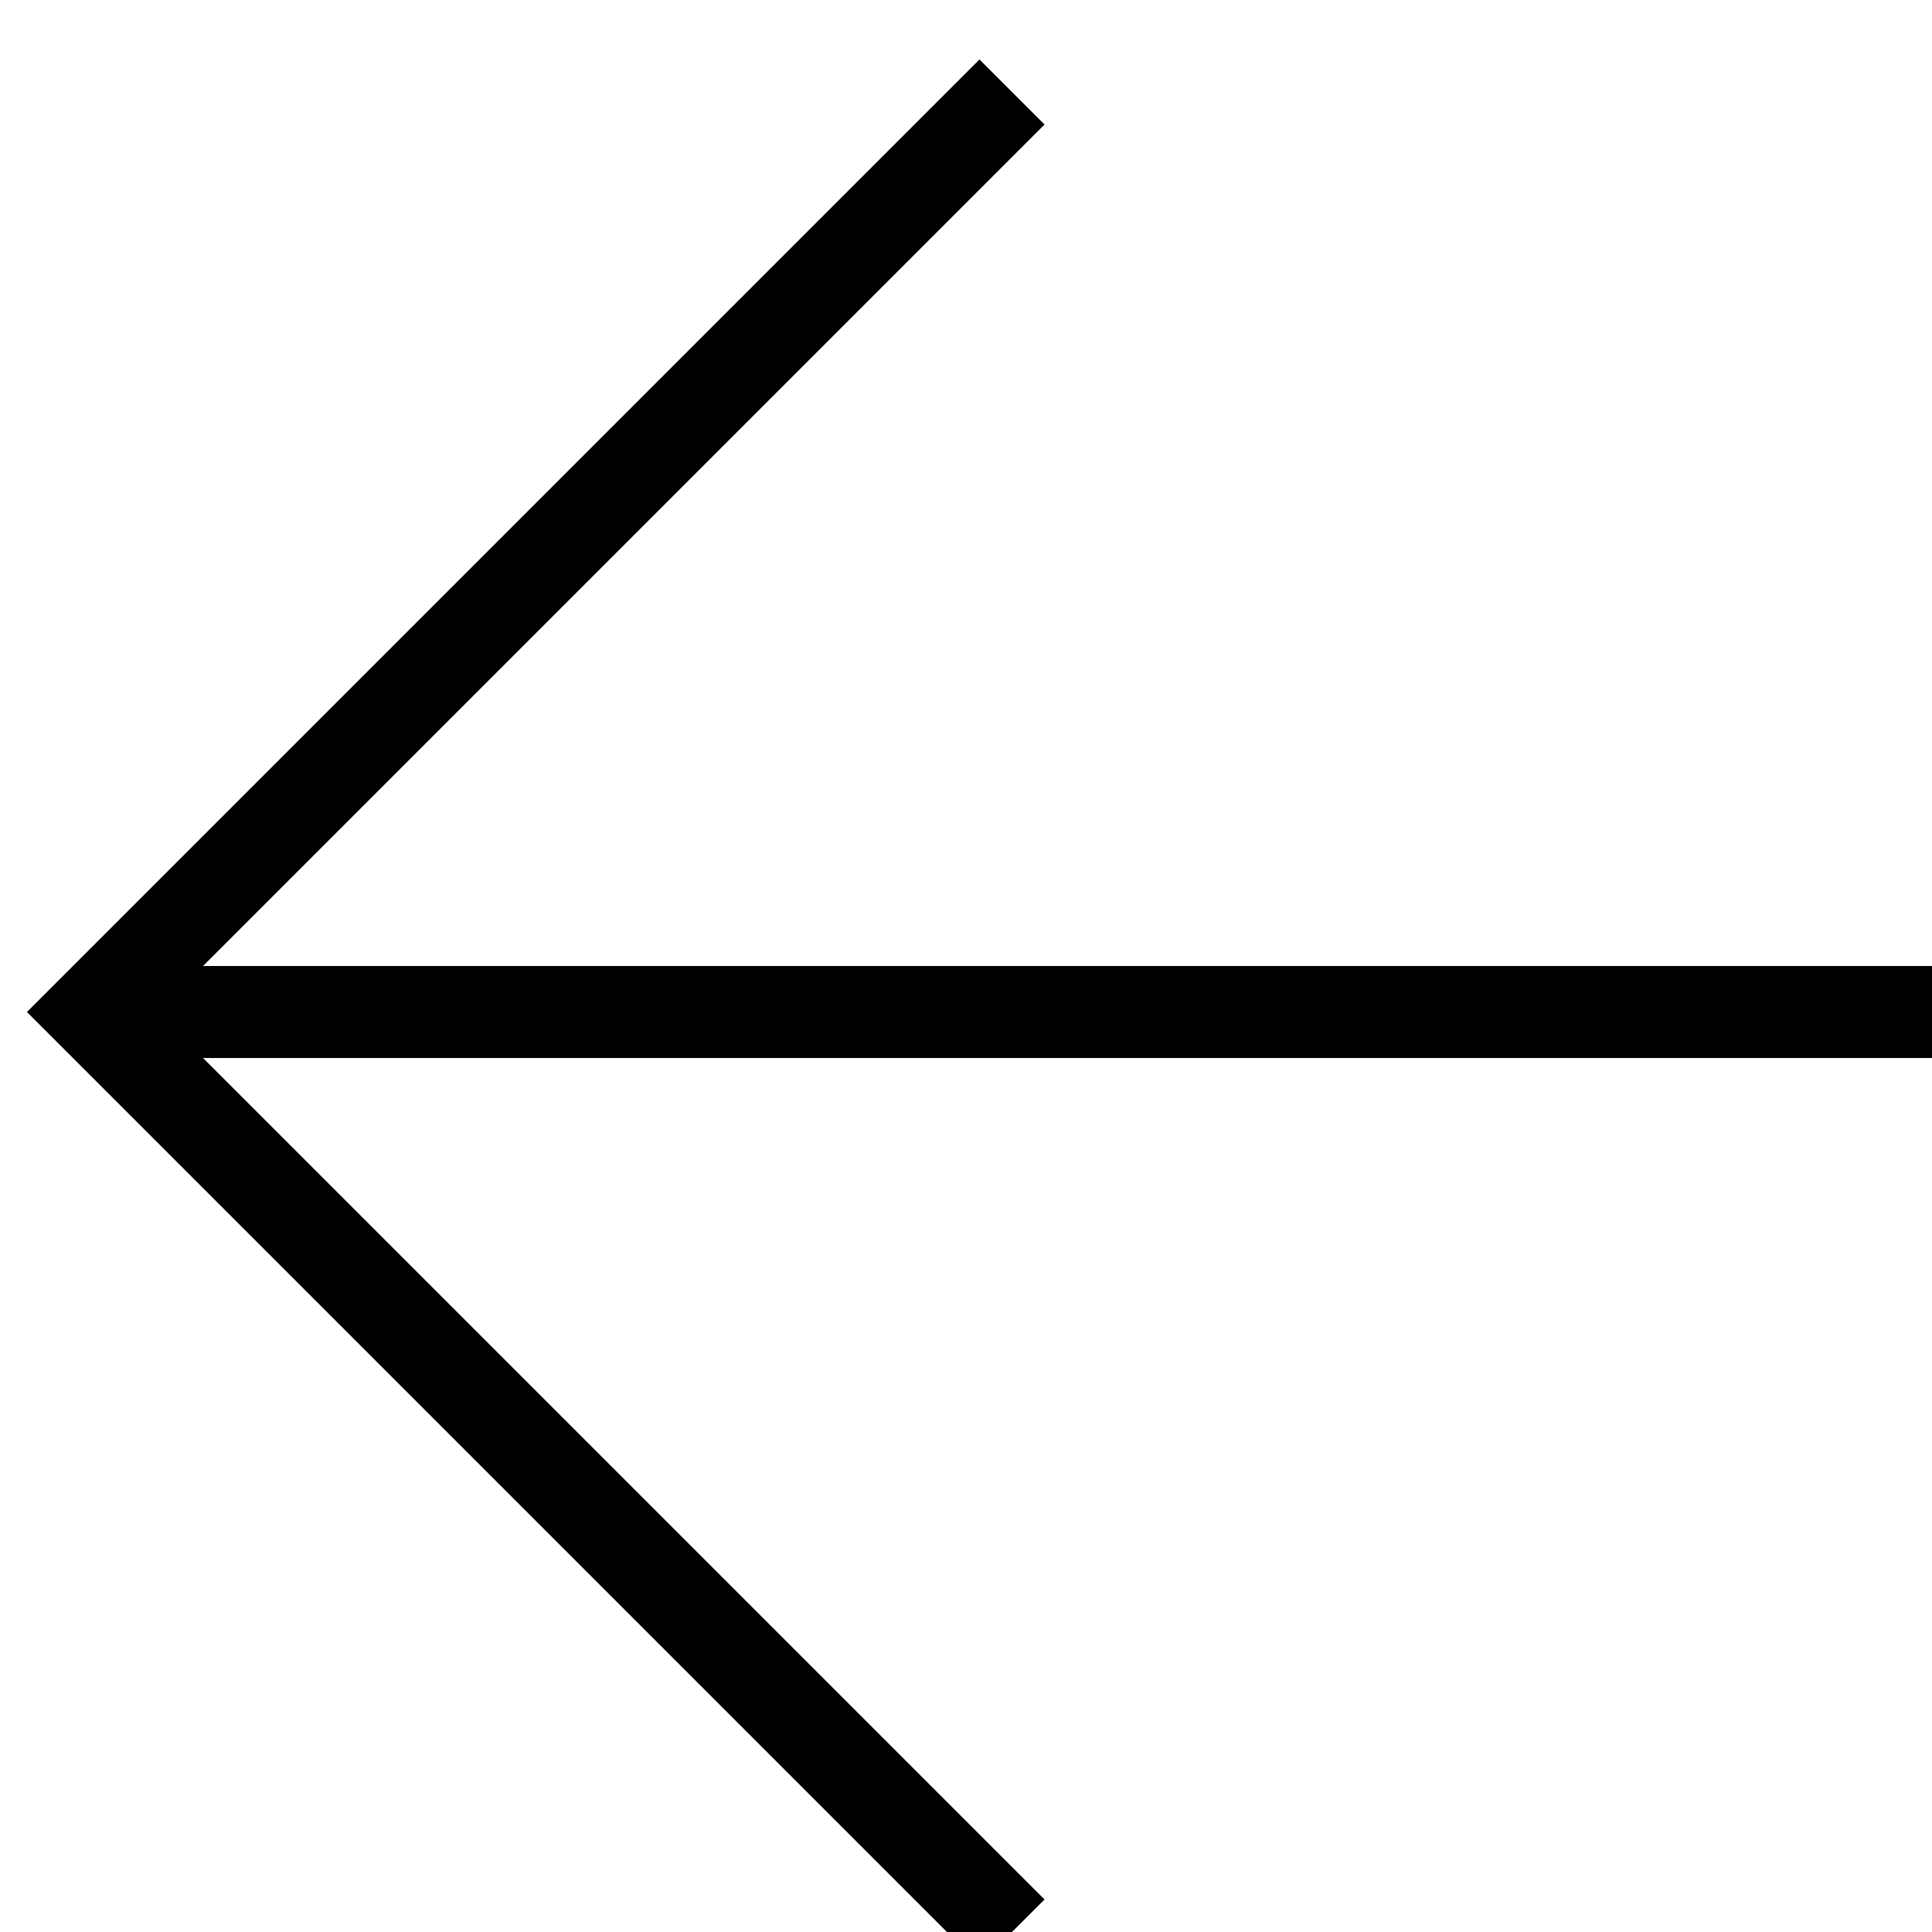 <svg width="21" height="21" viewBox="0 0 21 21" fill="none" xmlns="http://www.w3.org/2000/svg">
<path d="M11 21L1 11L11 1" stroke="black"/>
<line x1="1" y1="11" x2="21" y2="11" stroke="black"/>
</svg>
